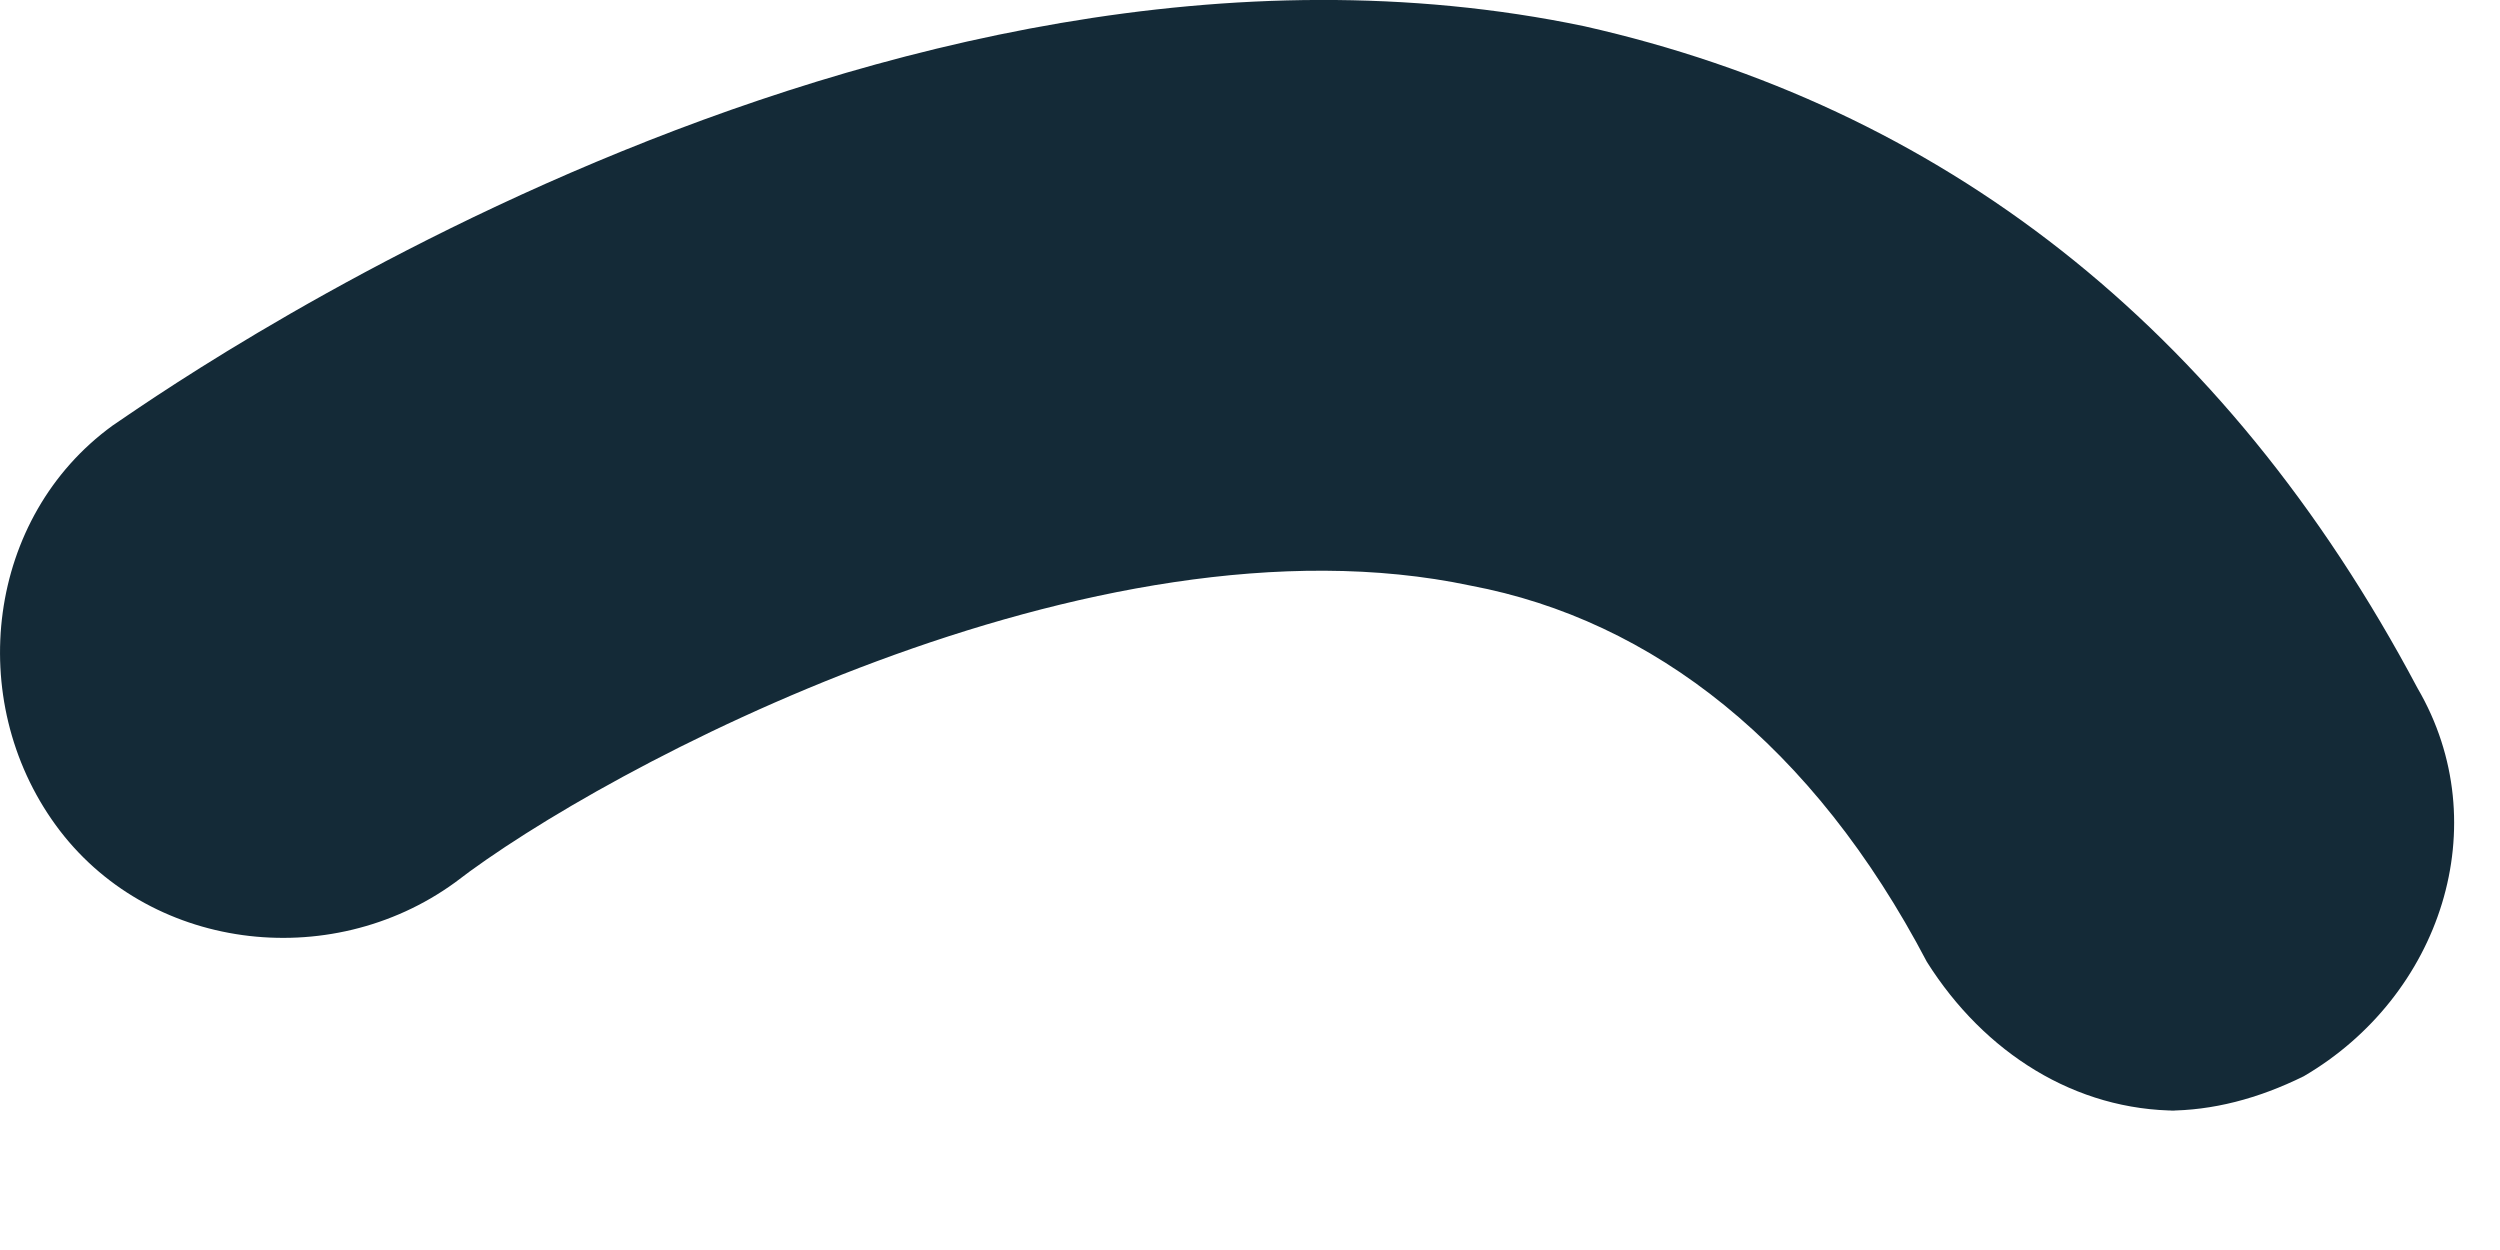 <?xml version="1.0" encoding="utf-8"?>
<svg xmlns="http://www.w3.org/2000/svg" fill="none" height="100%" overflow="visible" preserveAspectRatio="none" style="display: block;" viewBox="0 0 4 2" width="100%">
<path d="M3.485 1.777C3.321 1.777 3.175 1.685 3.083 1.539C2.901 1.192 2.645 0.992 2.353 0.937C1.75 0.809 0.965 1.229 0.728 1.412C0.527 1.558 0.235 1.521 0.089 1.32C-0.057 1.119 -0.021 0.827 0.18 0.681C0.235 0.645 1.403 -0.195 2.535 0.042C3.102 0.17 3.558 0.517 3.868 1.101C3.996 1.32 3.905 1.594 3.686 1.722C3.613 1.758 3.54 1.777 3.467 1.777H3.485Z" fill="#142A37" id="Vector"/>
</svg>